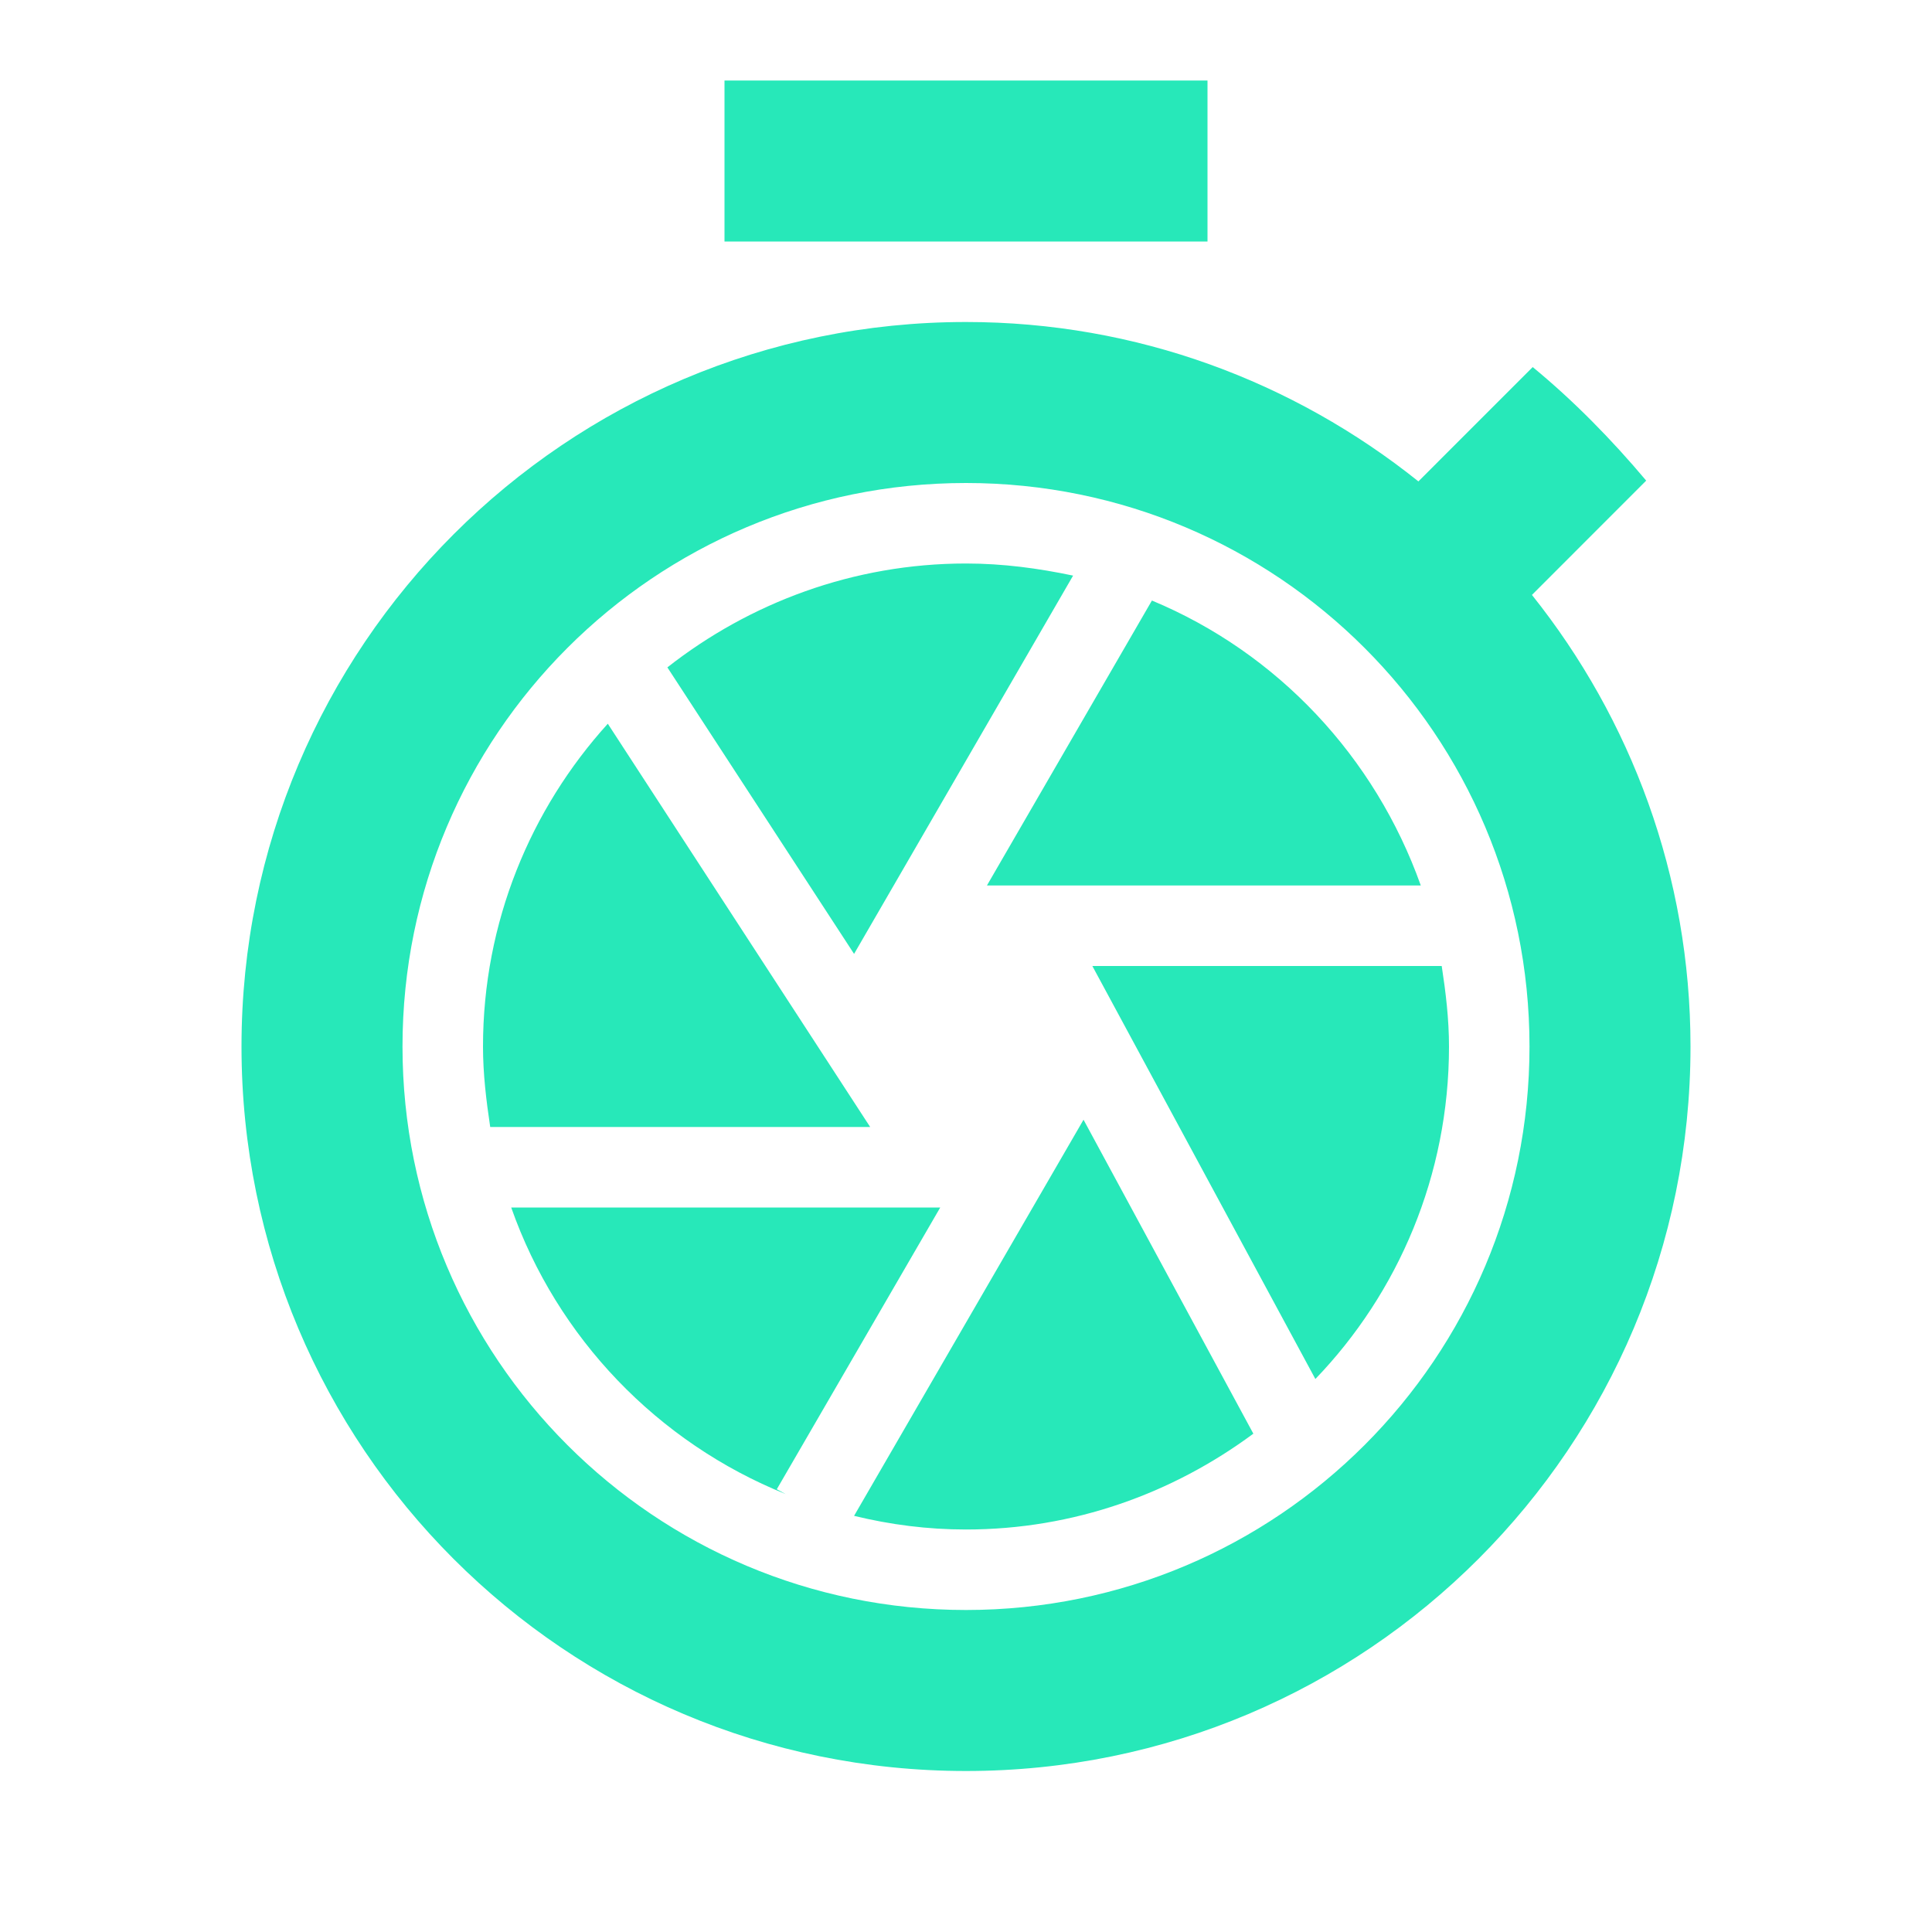 <svg width="30" height="30" viewBox="0 0 30 30" fill="none" xmlns="http://www.w3.org/2000/svg">
<path d="M18.75 1.25H11.25V3.75H18.75V1.25ZM23.788 9.238L25.562 7.463C25.025 6.825 24.438 6.225 23.8 5.7L22.025 7.475C20.087 5.925 17.65 5 15 5C8.787 5 3.75 10.037 3.75 16.25C3.75 22.462 8.775 27.5 15 27.5C21.225 27.5 26.25 22.462 26.25 16.25C26.25 13.6 25.325 11.162 23.788 9.238ZM15 25C10.162 25 6.25 21.087 6.25 16.25C6.25 11.412 10.162 7.5 15 7.5C19.837 7.5 23.75 11.412 23.75 16.25C23.75 21.087 19.837 25 15 25ZM14.6 18.75H7.938C8.65 20.775 10.213 22.4 12.2 23.2L12.062 23.125L14.6 18.75ZM22.062 13.75C21.35 11.75 19.837 10.137 17.887 9.325L15.325 13.75H22.062ZM13.262 23.538C13.825 23.675 14.4 23.75 15 23.75C16.675 23.75 18.212 23.188 19.462 22.262L16.825 17.387L13.262 23.538ZM9.438 11.238C8.238 12.562 7.5 14.325 7.5 16.25C7.5 16.675 7.55 17.087 7.612 17.5H13.512L9.438 11.238ZM20.425 21.413C21.712 20.075 22.5 18.25 22.5 16.25C22.5 15.825 22.45 15.412 22.387 15H16.962L20.425 21.413ZM16.663 8.938C16.125 8.825 15.575 8.75 15 8.75C13.25 8.75 11.637 9.363 10.363 10.363L13.262 14.812L16.663 8.938Z" fill="#27E8B9"/>
</svg>

